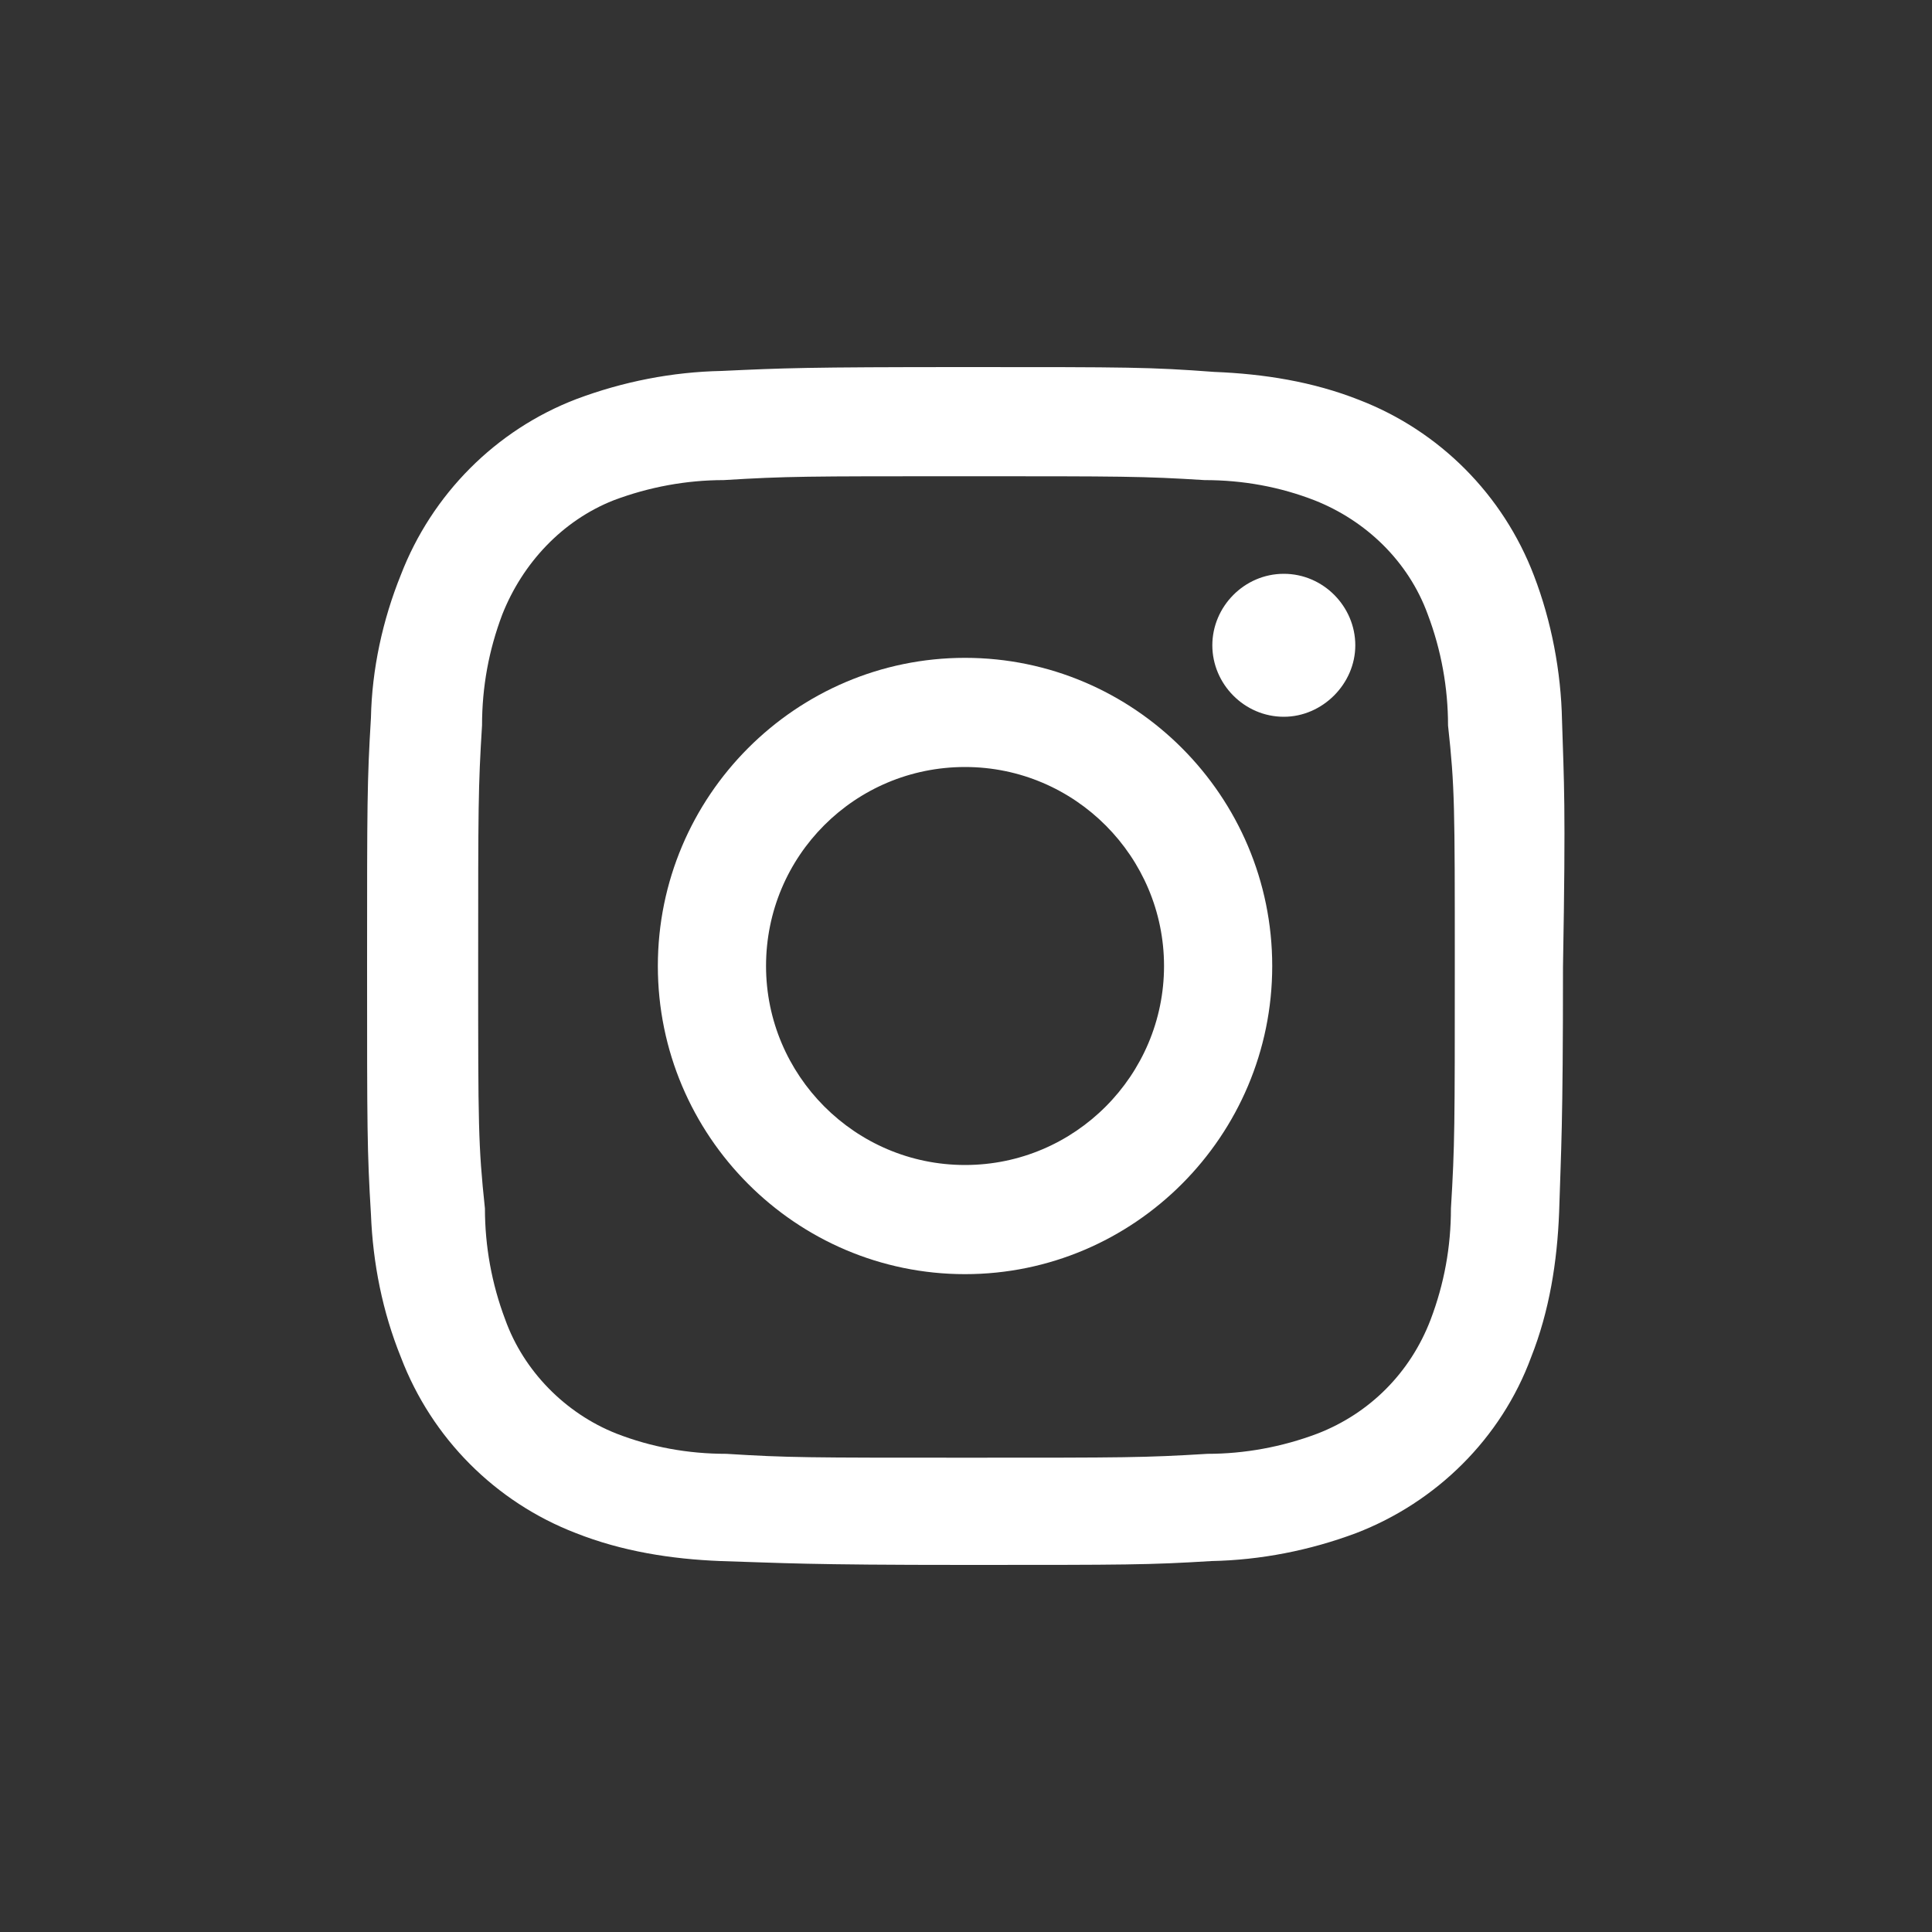 <?xml version="1.0" encoding="utf-8"?>
<!-- Generator: Adobe Illustrator 25.2.3, SVG Export Plug-In . SVG Version: 6.00 Build 0)  -->
<svg version="1.1" id="レイヤー_1" xmlns="http://www.w3.org/2000/svg" xmlns:xlink="http://www.w3.org/1999/xlink" x="0px"
	 y="0px" viewBox="0 0 200 200" style="enable-background:new 0 0 200 200;" xml:space="preserve">
<rect x="0" y="0" width="200" height="200" fill="#333333" stroke="none"/>
<style type="text/css">
	.st0{fill:#FFFFFF;}
</style>
<g>
	<path class="st0" d="M161.7,74.6c-0.1-5.1-1.1-10.3-2.9-15c-3.2-8.4-9.8-15-18.1-18.2c-4.8-1.9-9.9-2.7-15-2.9
		C119,38,116.9,38,100.1,38s-18.9,0.1-25.4,0.4c-5.1,0.1-10.2,1.1-15,2.9c-8.4,3.2-15,9.9-18.2,18.2c-1.9,4.7-3,9.8-3.1,14.8
		C38,80.9,38,83.1,38,100l0,0c0,16.9,0,19.1,0.4,25.7c0.2,5.1,1.2,10.1,3.1,14.8c3.2,8.4,9.8,15,18.1,18.2c4.8,1.9,9.9,2.7,15,2.9
		c6.6,0.2,8.7,0.4,25.4,0.4s18.9,0,25.4-0.4c5.1-0.1,10.2-1.1,15-2.9c8.3-3.2,15-9.8,18.1-18.2c1.9-4.8,2.7-9.9,2.9-15
		c0.2-6.6,0.4-8.7,0.4-25.4l0,0C162.1,83.1,161.9,81.1,161.7,74.6z M150.6,100c0,16.5,0,18.5-0.4,25.1c0,4-0.7,7.8-2.1,11.5
		c-2.1,5.5-6.3,9.7-11.7,11.8c-3.7,1.4-7.6,2.1-11.4,2.1c-6.6,0.4-8.4,0.4-24.9,0.4s-18.5,0-24.9-0.4c-4,0-7.8-0.7-11.4-2.1
		c-5.3-2.1-9.6-6.5-11.5-11.8c-1.4-3.7-2.1-7.6-2.1-11.5c-0.7-6.6-0.7-8.6-0.7-25.1l0,0c0-16.5,0-18.5,0.4-24.9
		c0-4,0.7-7.8,2.1-11.5c2.1-5.3,6.2-9.7,11.5-11.8c3.7-1.4,7.6-2.1,11.4-2.1c6.6-0.4,8.4-0.4,24.9-0.4s18.5,0,24.9,0.4
		c4,0,7.8,0.7,11.4,2.1c5.3,2.1,9.7,6.3,11.7,11.8c1.4,3.7,2.1,7.6,2.1,11.5C150.6,81.5,150.6,83.5,150.6,100L150.6,100z"/>
	<path class="st0" d="M99.9,120.6c-11.4,0-20.6-9.3-20.6-20.6c0-11.4,9.2-20.6,20.6-20.6s20.6,9.3,20.6,20.6S111.3,120.6,99.9,120.6
		z M99.9,68.1c-17.5,0-31.8,14.3-31.8,31.9s14.3,31.9,31.8,31.9s31.8-14.3,31.8-31.9S117.4,68.1,99.9,68.1"/>
	<path class="st0" d="M132.9,59.4c4.1,0,7.4,3.4,7.4,7.4s-3.4,7.4-7.4,7.4c-4.1,0-7.4-3.4-7.4-7.4S128.8,59.4,132.9,59.4"/>
</g>
</svg>
